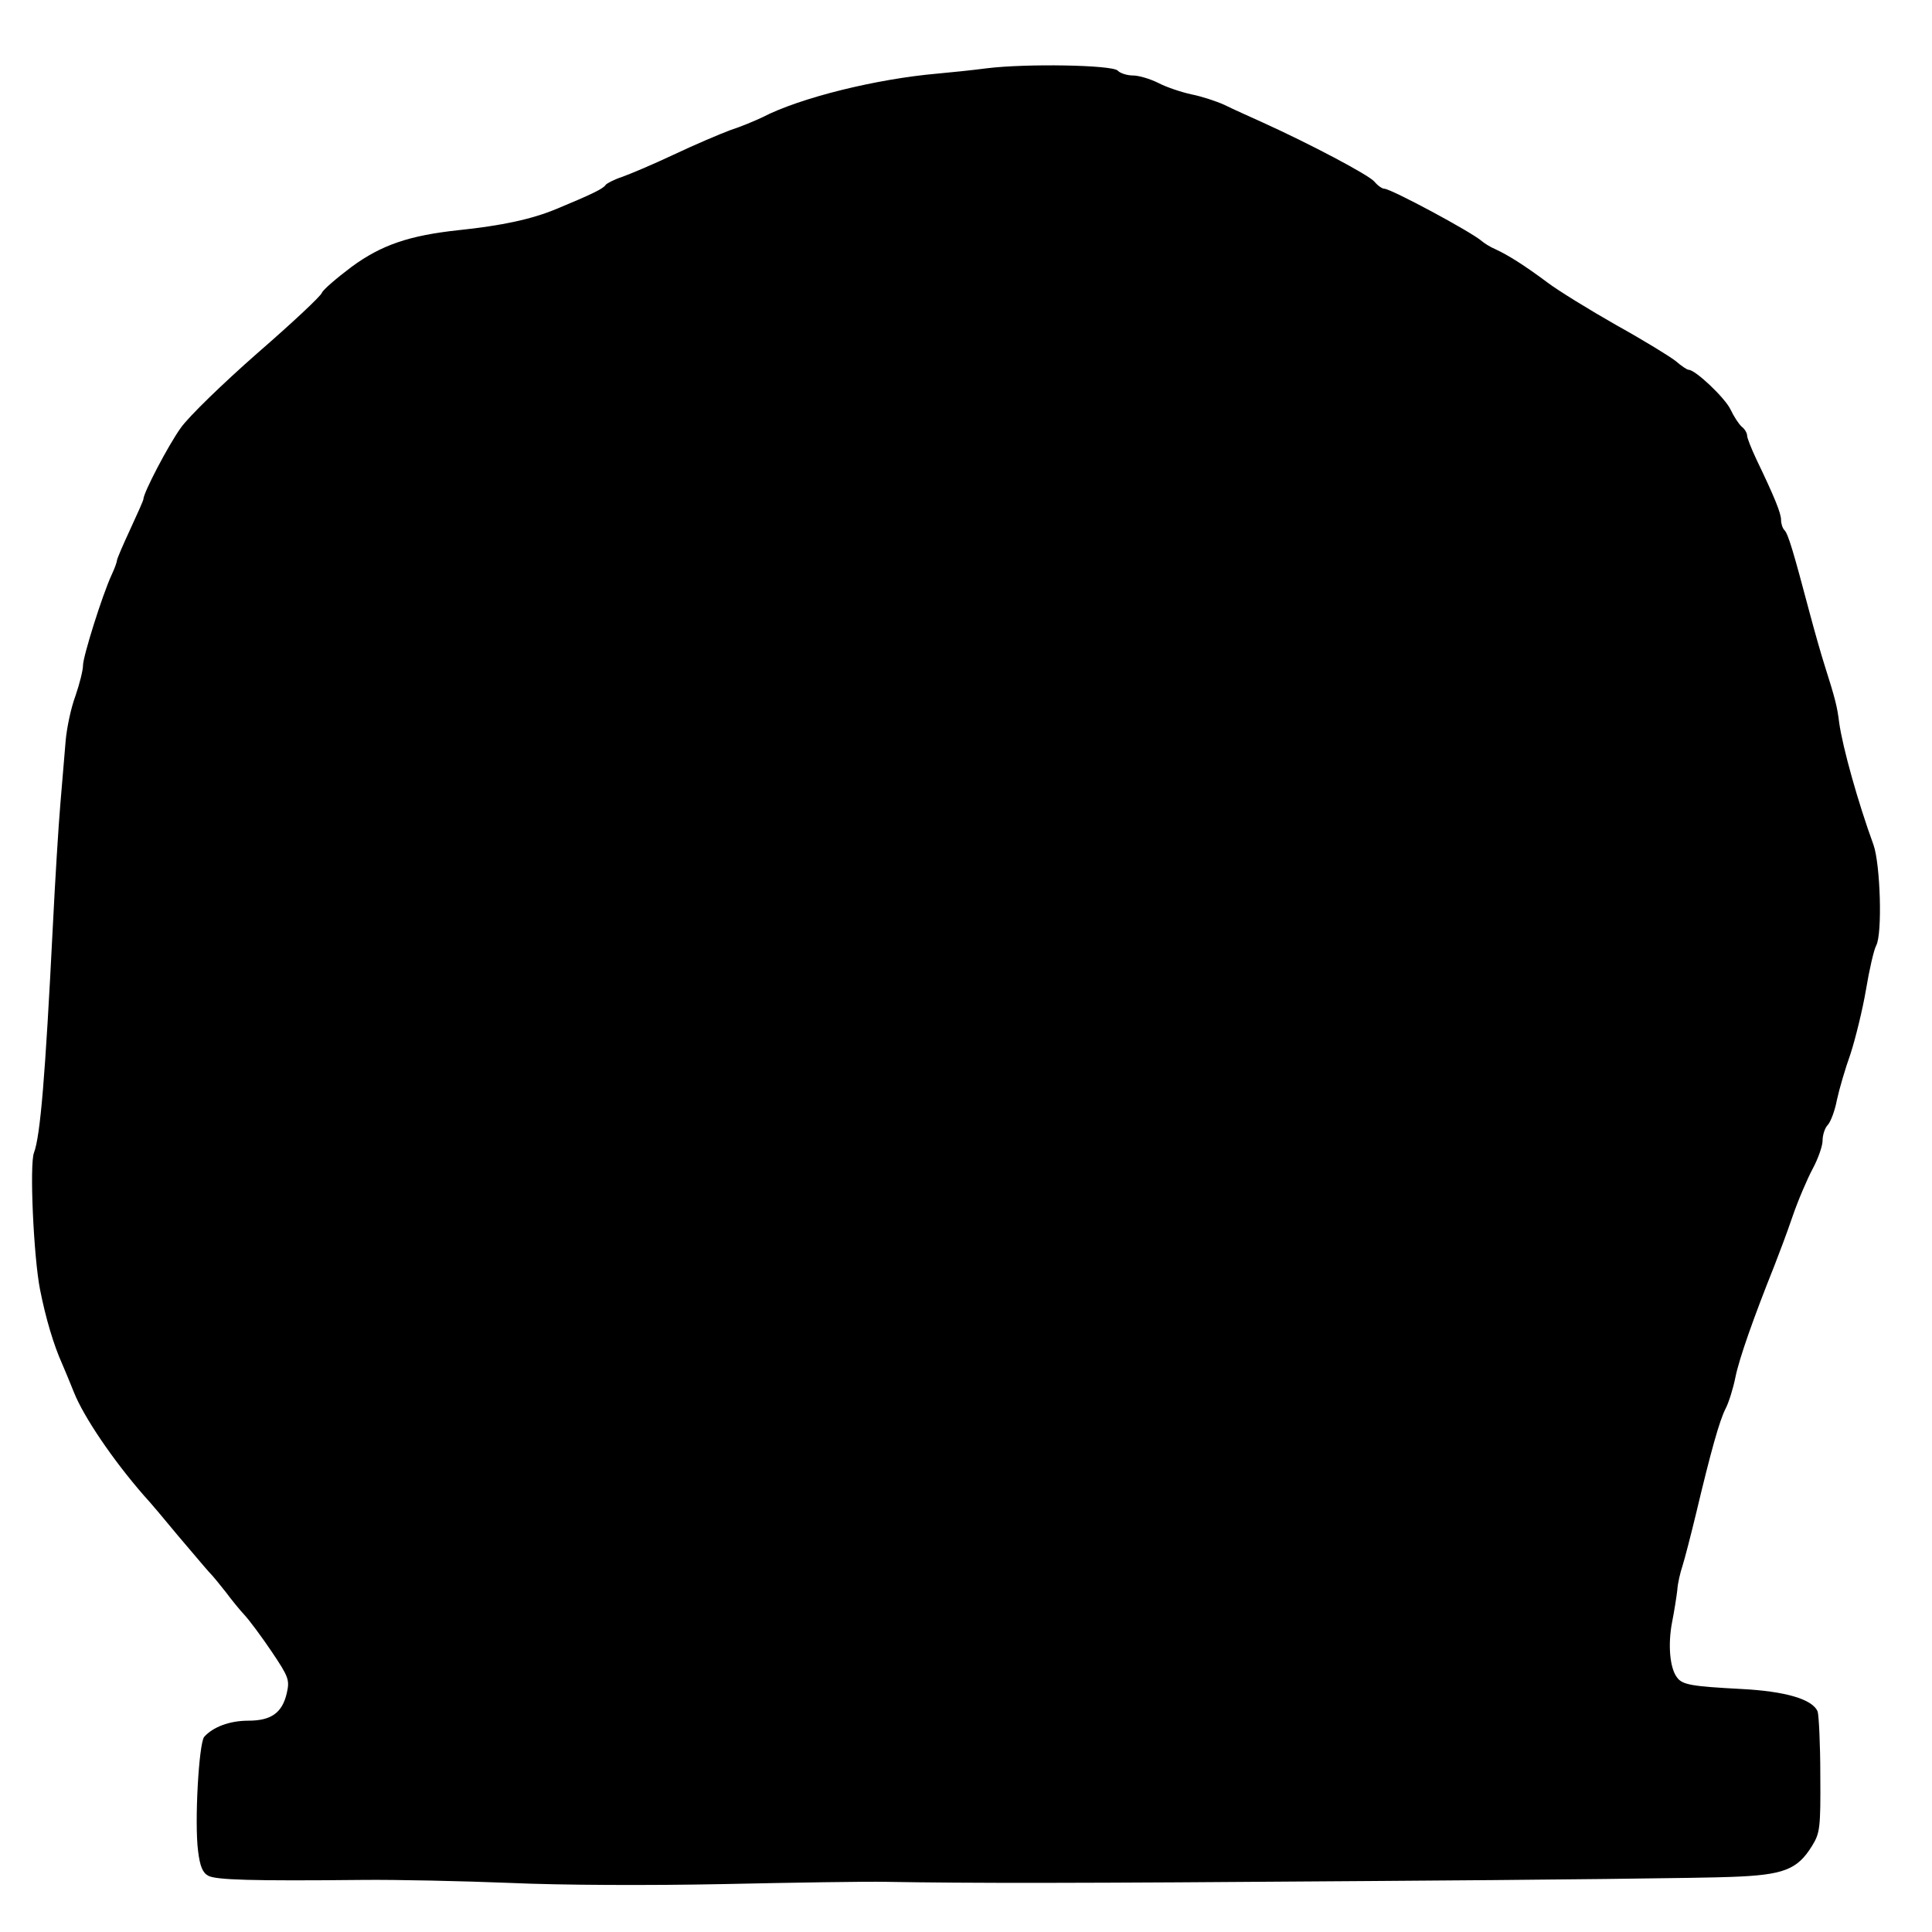 <?xml version="1.0" standalone="no"?>
<!DOCTYPE svg PUBLIC "-//W3C//DTD SVG 20010904//EN"
 "http://www.w3.org/TR/2001/REC-SVG-20010904/DTD/svg10.dtd">
<svg version="1.0" xmlns="http://www.w3.org/2000/svg"
 width="512pt" height="512pt" viewBox="0 0 512 512"
 preserveAspectRatio="xMidYMid meet">
<g transform="translate(0,512) scale(0.1,-0.1)"
fill="#000000" stroke="none">
<path d="M2615 4939 c-38 -5 -97 -11 -130 -14 -162 -14 -365 -64 -465 -116
-19 -9 -57 -25 -85 -34 -27 -10 -95 -39 -150 -65 -55 -26 -117 -52 -137 -59
-21 -7 -40 -17 -43 -21 -6 -10 -37 -25 -131 -64 -65 -27 -144 -44 -259 -56
-130 -14 -204 -39 -283 -97 -40 -30 -76 -61 -79 -69 -3 -9 -80 -81 -171 -160
-90 -79 -182 -168 -203 -198 -33 -46 -99 -172 -99 -189 0 -3 -16 -39 -35 -80
-19 -41 -35 -78 -35 -82 0 -4 -6 -21 -14 -38 -25 -54 -76 -217 -76 -240 0 -13
-9 -49 -20 -81 -12 -32 -23 -85 -26 -119 -3 -34 -9 -109 -14 -167 -5 -58 -14
-204 -20 -325 -20 -397 -33 -555 -50 -600 -12 -31 -1 -275 16 -362 15 -76 36
-147 59 -198 7 -16 21 -50 31 -75 26 -65 103 -179 186 -274 16 -17 56 -65 90
-106 35 -41 71 -84 81 -95 11 -11 31 -36 46 -55 14 -19 36 -46 49 -60 13 -14
45 -57 72 -97 45 -67 48 -75 40 -110 -12 -52 -41 -73 -102 -73 -50 0 -94 -17
-117 -43 -14 -18 -26 -227 -16 -303 5 -40 12 -57 27 -65 21 -11 114 -14 408
-11 91 1 268 -3 393 -8 133 -6 368 -7 565 -3 185 4 378 7 427 6 233 -4 492 -4
1276 2 465 3 901 8 967 11 139 5 175 19 214 82 21 34 23 47 22 188 0 83 -4
159 -7 168 -13 33 -86 54 -202 60 -132 7 -157 11 -171 31 -19 25 -24 87 -13
145 6 30 12 69 14 86 1 18 8 47 14 65 6 19 22 81 36 139 39 164 62 246 78 277
8 15 20 53 26 83 10 50 49 160 103 295 11 28 33 86 48 130 15 44 40 102 54
128 14 26 26 60 26 74 0 15 6 34 14 42 8 9 19 39 24 66 6 28 22 83 36 122 13
40 32 117 41 170 9 54 21 106 27 117 17 31 11 216 -7 267 -41 112 -82 259 -91
324 -5 41 -10 62 -38 150 -9 28 -27 91 -40 140 -43 162 -57 210 -67 220 -5 5
-9 17 -9 27 0 18 -17 60 -66 162 -13 28 -24 55 -24 62 0 6 -6 17 -14 23 -8 7
-21 27 -30 46 -15 31 -93 105 -111 105 -4 0 -19 10 -34 23 -15 12 -85 55 -157
95 -72 41 -155 92 -184 114 -59 44 -103 72 -138 88 -12 5 -28 15 -35 21 -27
24 -241 139 -259 139 -5 0 -17 8 -26 19 -16 18 -171 100 -297 157 -33 15 -78
35 -100 46 -22 10 -62 23 -88 28 -27 6 -66 19 -87 30 -22 11 -52 20 -68 20
-15 0 -34 6 -40 13 -16 15 -242 19 -347 6z"/>
</g>
</svg>
